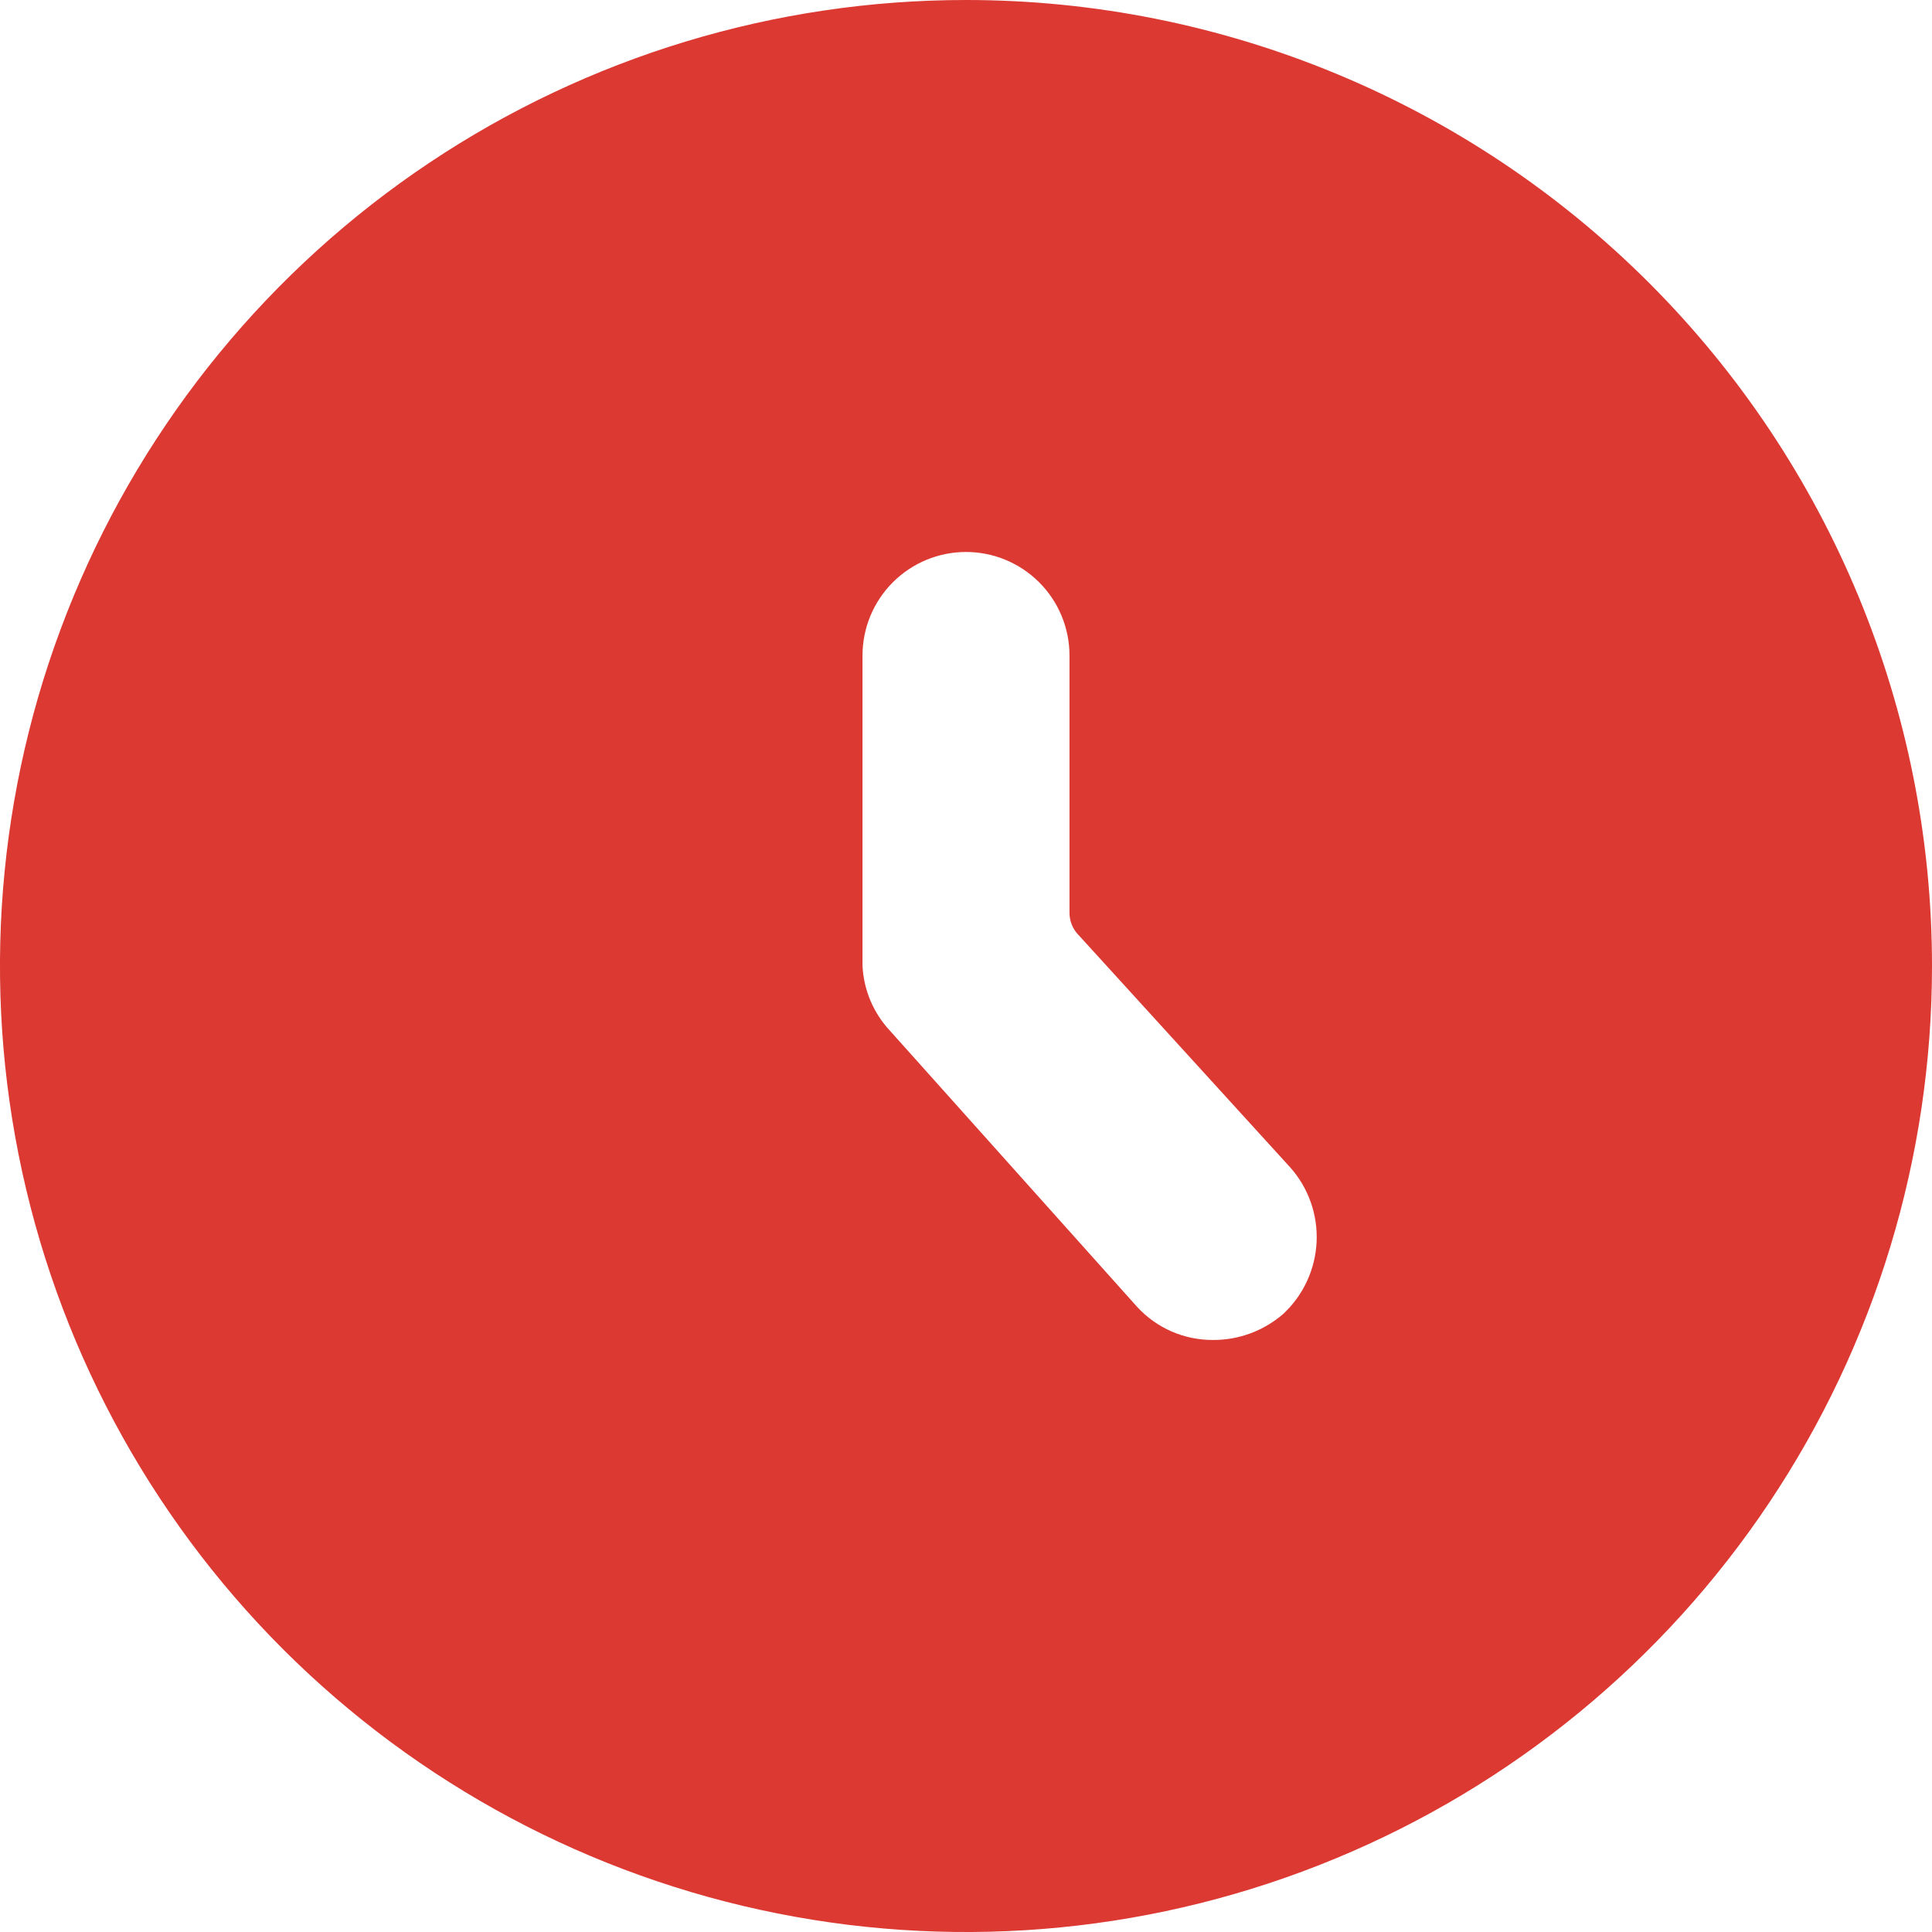 <svg width="30" height="30" viewBox="0 0 30 30" fill="none" xmlns="http://www.w3.org/2000/svg">
<g clip-path="url(#clip0_708_19749)">
<path d="M15 0C12.033 0 9.133 0.88 6.666 2.528C4.2 4.176 2.277 6.519 1.142 9.26C0.006 12.001 -0.291 15.017 0.288 17.926C0.867 20.836 2.296 23.509 4.393 25.607C6.491 27.704 9.164 29.133 12.074 29.712C14.983 30.291 17.999 29.994 20.74 28.858C23.481 27.723 25.824 25.8 27.472 23.334C29.12 20.867 30 17.967 30 15C30 11.022 28.42 7.206 25.607 4.393C22.794 1.58 18.978 0 15 0ZM19.929 20.4C19.626 20.664 19.237 20.809 18.836 20.807C18.614 20.808 18.395 20.763 18.192 20.675C17.989 20.586 17.807 20.456 17.657 20.293L13.821 16.007C13.564 15.733 13.412 15.376 13.393 15V10.179C13.393 9.752 13.562 9.344 13.864 9.042C14.165 8.741 14.574 8.571 15 8.571C15.426 8.571 15.835 8.741 16.136 9.042C16.438 9.344 16.607 9.752 16.607 10.179V14.164C16.606 14.232 16.618 14.299 16.644 14.362C16.67 14.425 16.708 14.481 16.757 14.529L20.036 18.129C20.318 18.446 20.464 18.862 20.444 19.286C20.424 19.71 20.239 20.11 19.929 20.4Z" fill="#DB3932"/>
</g>
<defs>
<clipPath id="clip0_708_19749">
<rect width="30" height="30" fill="white"/>
</clipPath>
</defs>
</svg>
